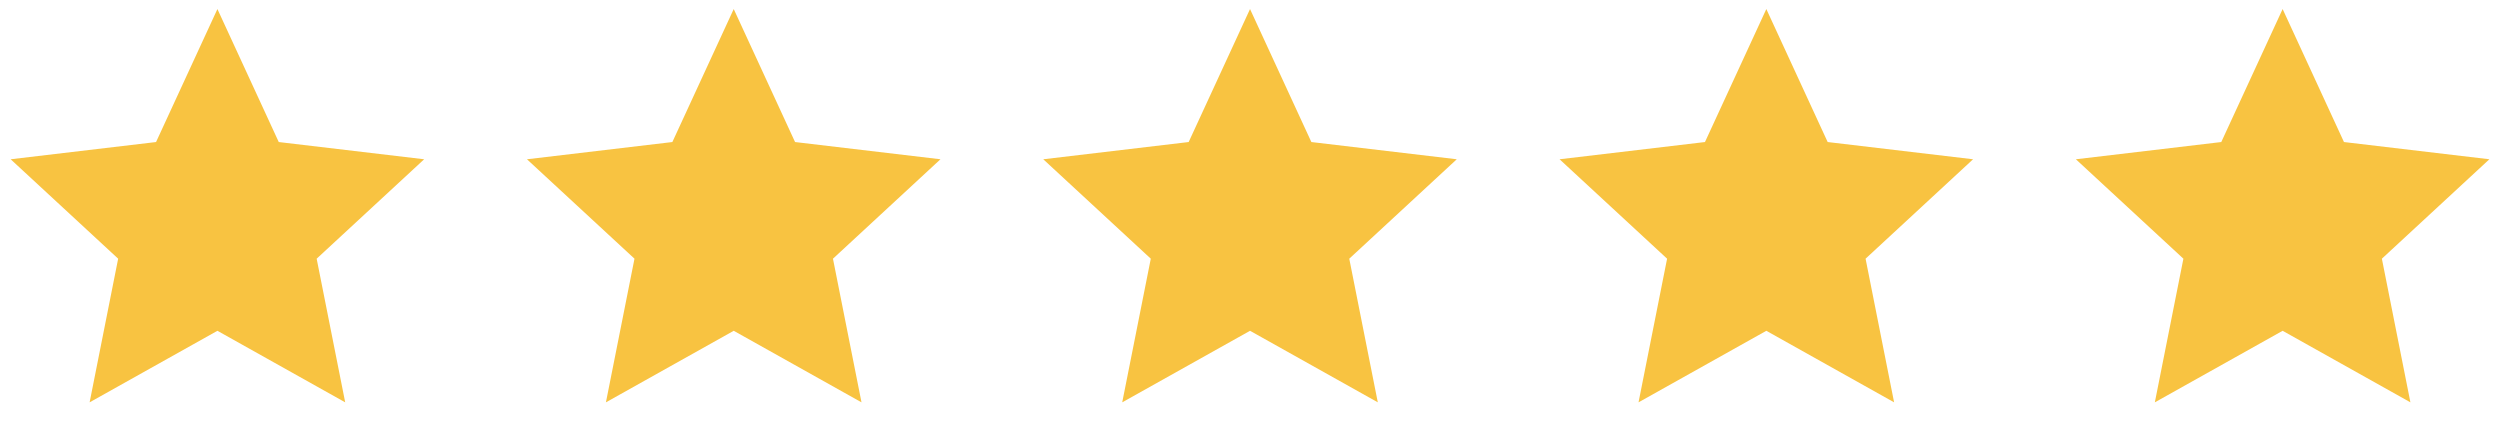 <svg width="92" height="16" viewBox="0 0 92 16" fill="none" xmlns="http://www.w3.org/2000/svg">
<path d="M8.001 12.173L3.298 14.806L4.348 9.52L0.392 5.861L5.743 5.227L8.001 0.333L10.258 5.227L15.609 5.861L11.653 9.52L12.703 14.806L8.001 12.173Z" fill="#F8C341"/>
<path d="M27.001 12.173L22.298 14.806L23.349 9.52L19.392 5.861L24.743 5.227L27.001 0.333L29.258 5.227L34.609 5.861L30.653 9.52L31.703 14.806L27.001 12.173Z" fill="#F8C341"/>
<path d="M46.001 12.173L41.298 14.806L42.349 9.52L38.392 5.861L43.743 5.227L46.001 0.333L48.258 5.227L53.609 5.861L49.653 9.52L50.703 14.806L46.001 12.173Z" fill="#F8C341"/>
<path d="M65.001 12.173L60.298 14.806L61.349 9.52L57.392 5.861L62.743 5.227L65.001 0.333L67.258 5.227L72.609 5.861L68.653 9.52L69.703 14.806L65.001 12.173Z" fill="#F8C341"/>
<path d="M84.001 12.173L79.298 14.806L80.349 9.52L76.392 5.861L81.743 5.227L84.001 0.333L86.258 5.227L91.609 5.861L87.653 9.52L88.703 14.806L84.001 12.173Z" fill="#F8C341"/>
</svg>
